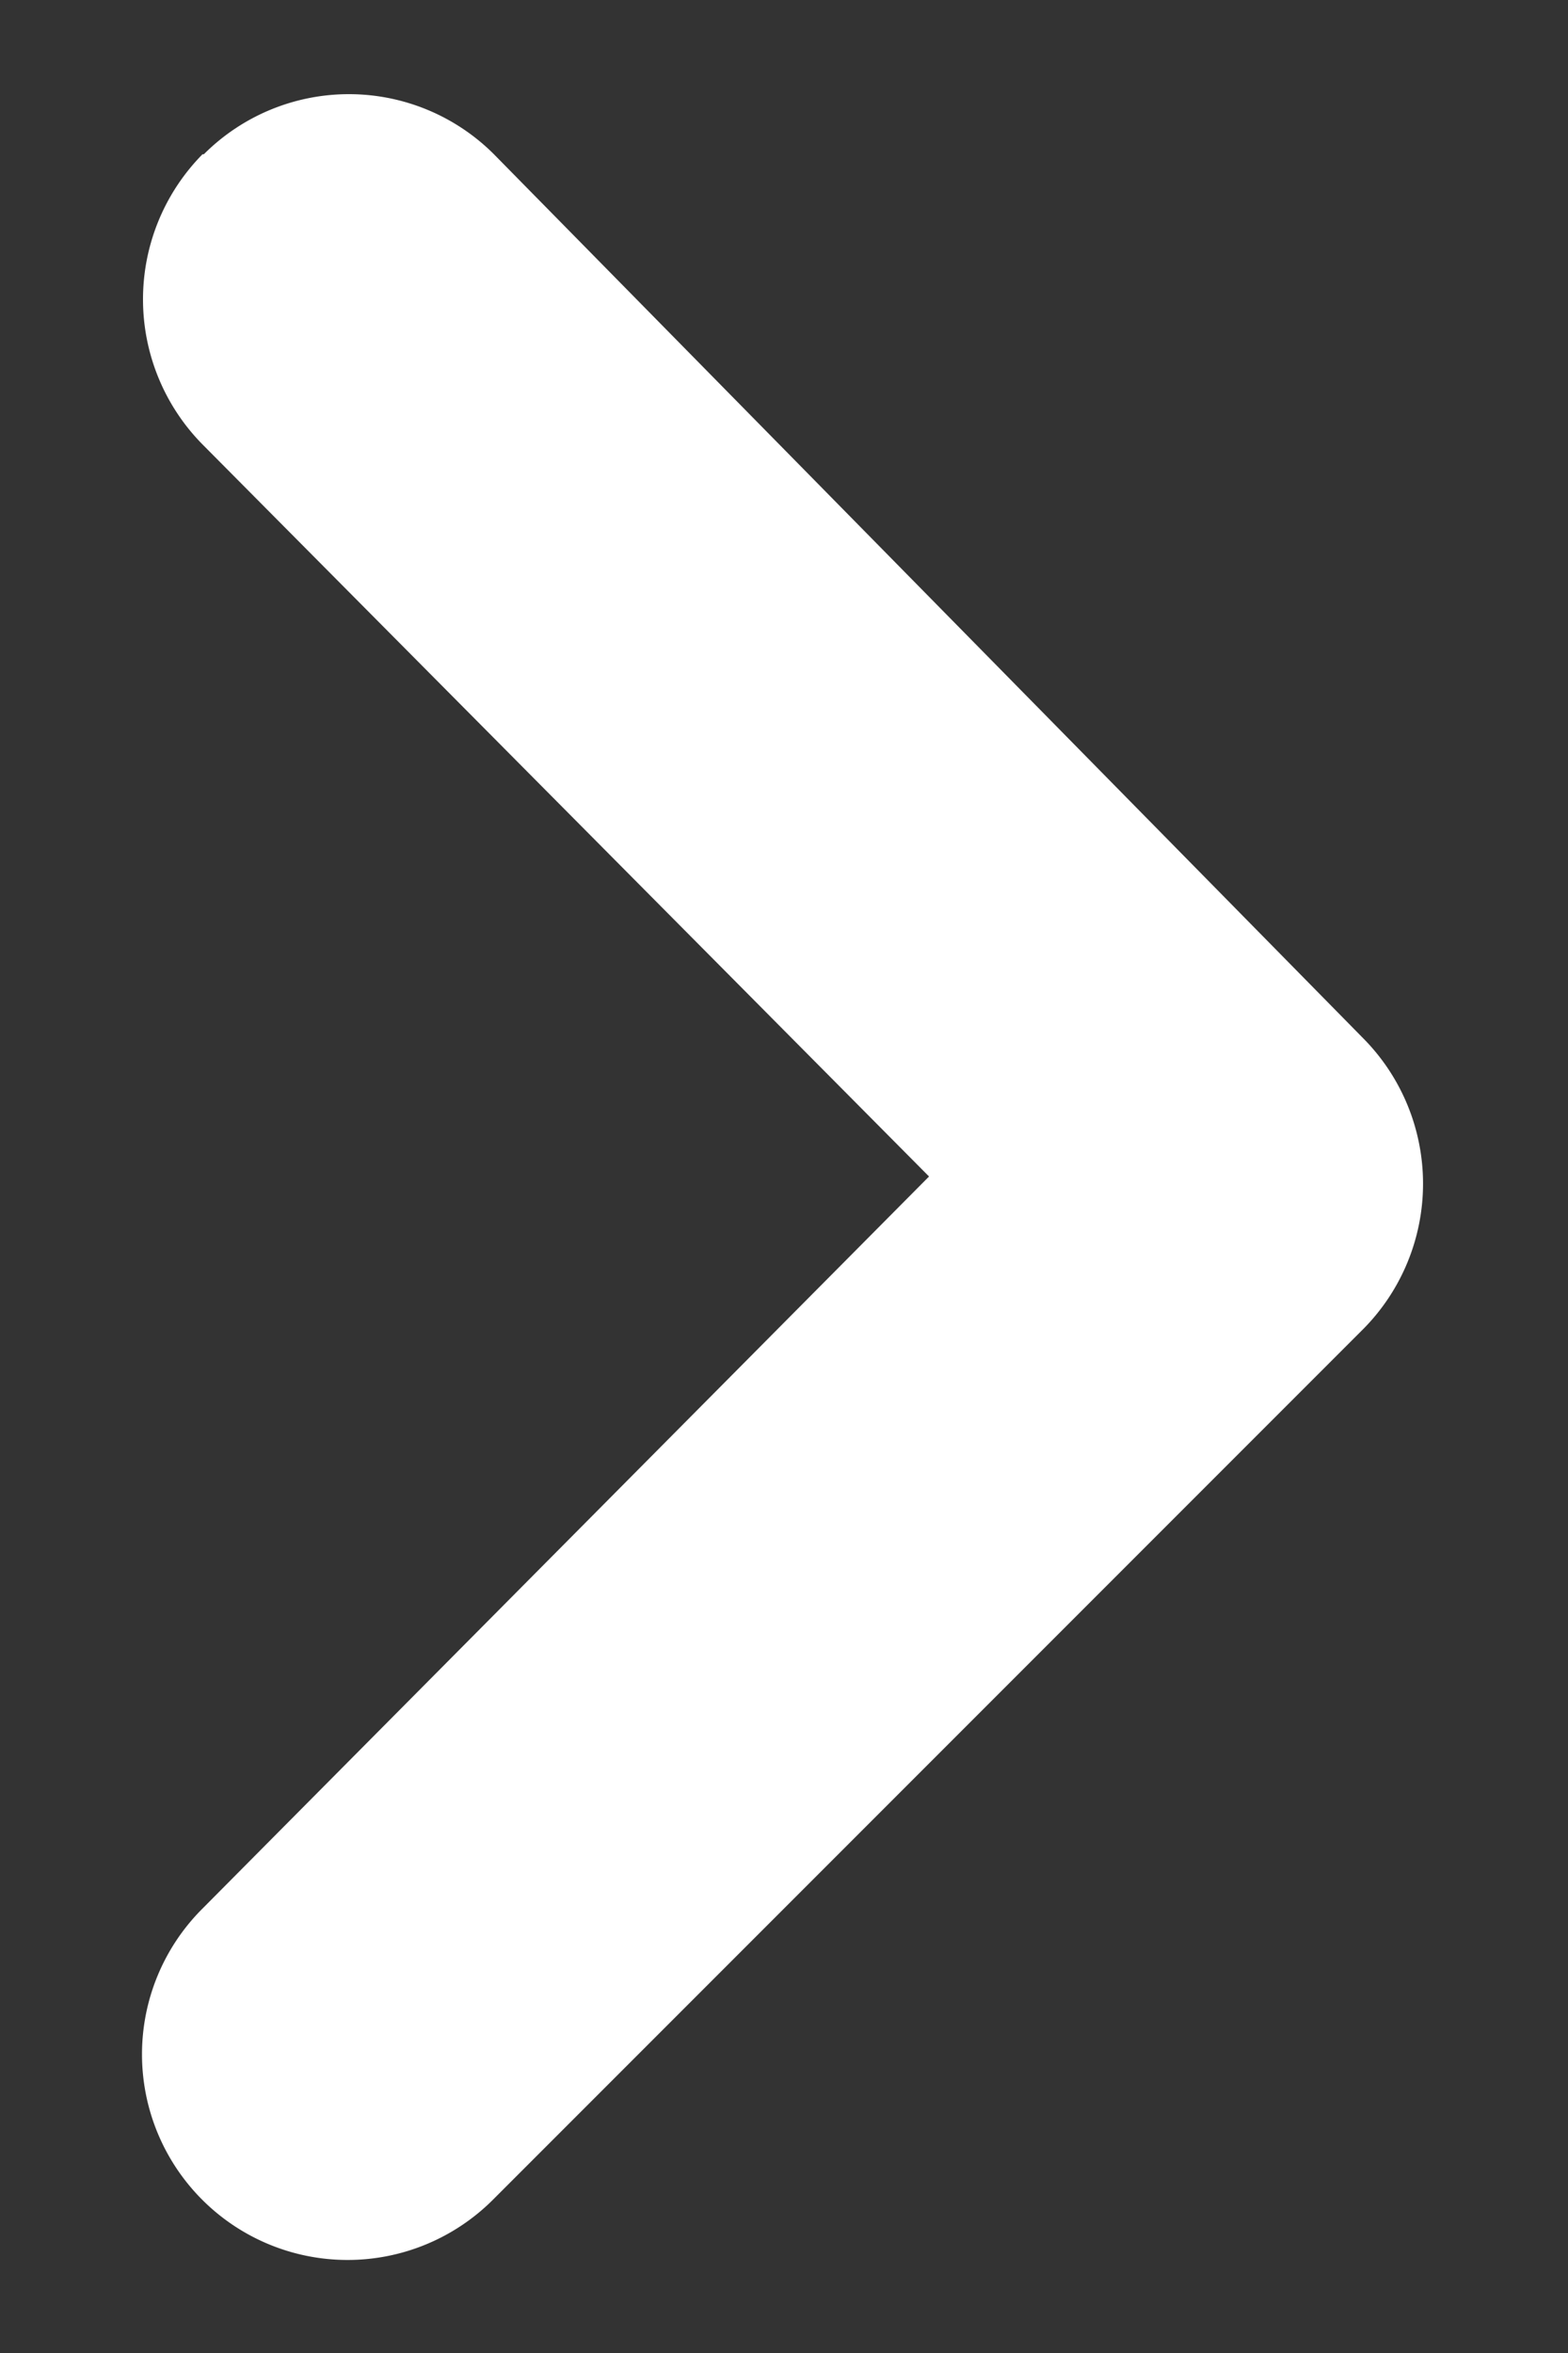 <svg id="レイヤー_3" data-name="レイヤー 3" xmlns="http://www.w3.org/2000/svg" viewBox="0 0 12 18"><rect x="0" y="0" width="12" height="18" fill="#333333" stroke="none"/><defs><style>.cls-1{fill:#fff;}</style></defs><path class="cls-1" d="M1.55,1.18a1.58,1.58,0,0,0,0,2.22L7.11,9,1.55,14.6a1.57,1.57,0,0,0,2.22,2.23h0l6.66-6.66a1.58,1.58,0,0,0,0-2.23h0L3.78,1.18a1.57,1.57,0,0,0-2.22,0Z"/></svg>